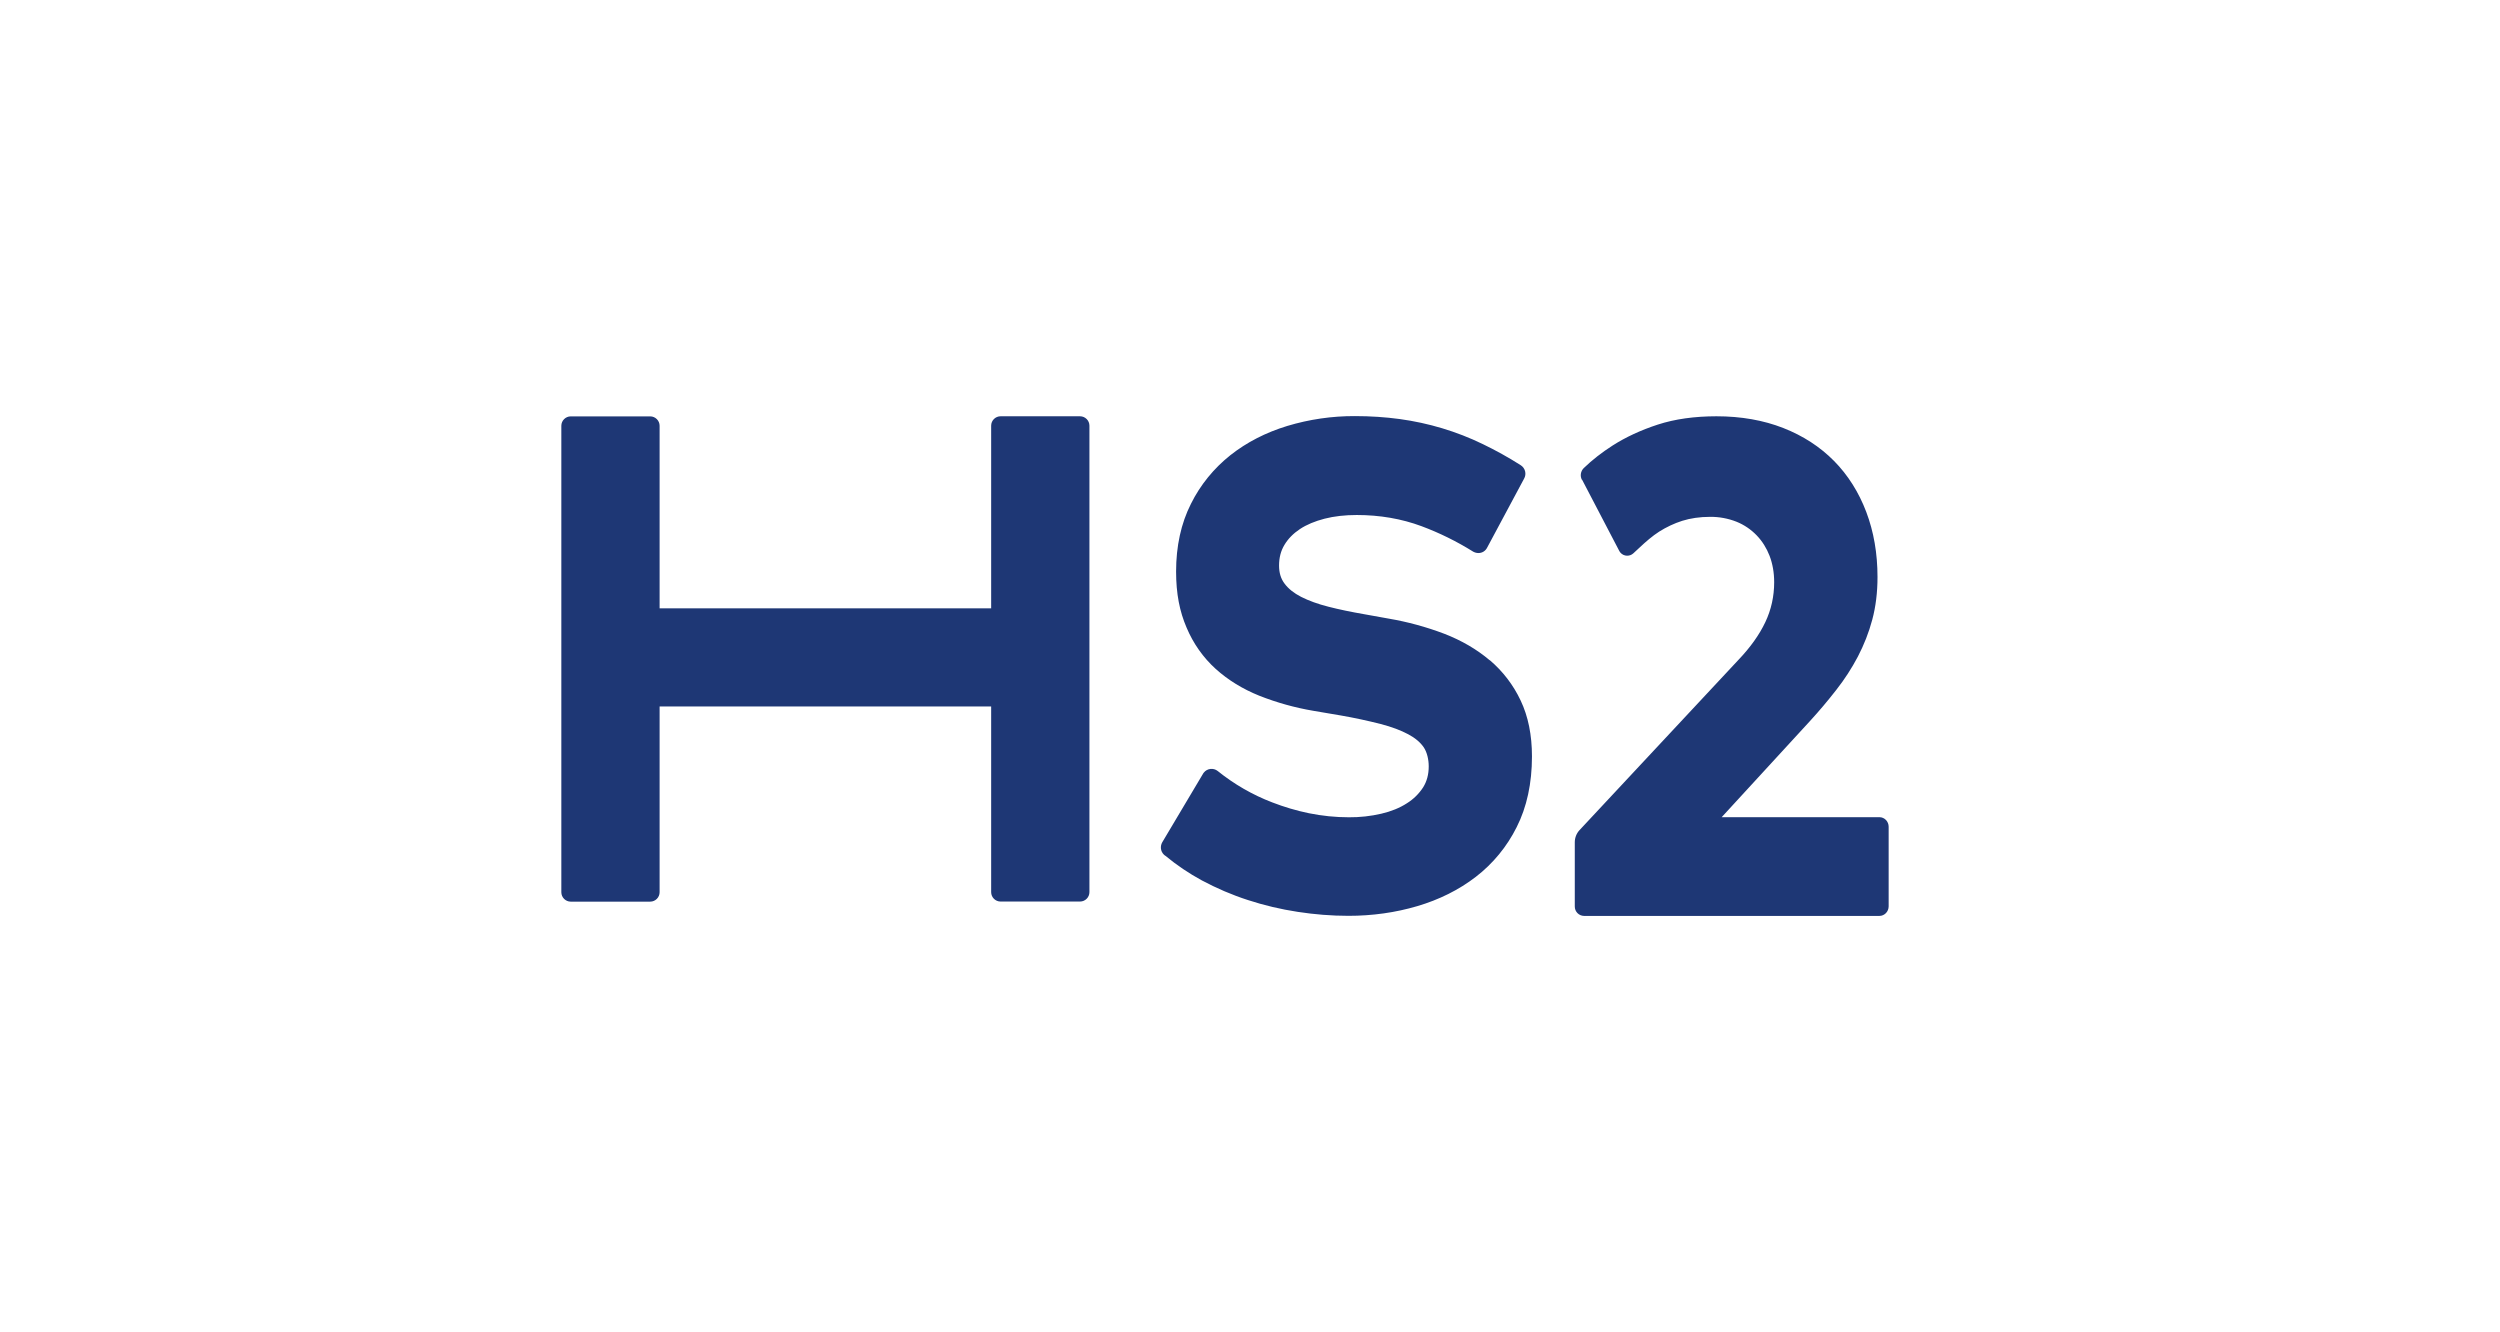 <?xml version="1.0" encoding="UTF-8"?>
<svg id="Layer_2" data-name="Layer 2" xmlns="http://www.w3.org/2000/svg" viewBox="0 0 271.45 144.66">
  <defs>
    <style>
      .cls-1 {
        fill: none;
      }

      .cls-2 {
        fill: #1e3775;
        fill-rule: evenodd;
      }
    </style>
  </defs>
  <g id="Layer_1-2" data-name="Layer 1">
    <g>
      <rect class="cls-1" width="271.45" height="144.66"/>
      <path class="cls-2" d="M107.62,66.05h-36v-19.82c0-.56-.46-1.02-1.02-1.02h0s-8.63,0-8.63,0c-.56,0-1.02.46-1.02,1.02h0v50.65c0,.56.46,1.02,1.02,1.02h8.63c.56,0,1.02-.46,1.02-1.02v-20.17h36v20.16c0,.56.46,1.02,1.02,1.02h8.63c.56,0,1.02-.46,1.02-1.02h0v-50.65c0-.56-.46-1.02-1.02-1.02h0s-8.63,0-8.63,0c-.56,0-1.02.46-1.02,1.02,0,0,0,19.82,0,19.82ZM171.76,52.09c-.22-.42-.13-.94.21-1.27.9-.87,1.95-1.69,3.12-2.44,1.42-.91,3.08-1.68,4.92-2.28,1.85-.6,3.99-.9,6.36-.9,2.67,0,5.11.43,7.25,1.27,2.15.84,4.01,2.05,5.52,3.58,1.51,1.53,2.69,3.4,3.5,5.54.81,2.14,1.22,4.51,1.22,7.06,0,1.66-.19,3.22-.57,4.64-.37,1.39-.9,2.73-1.56,4-.67,1.27-1.45,2.48-2.34,3.61-.91,1.17-1.87,2.31-2.87,3.4l-9.58,10.43h17.13c.55,0,1,.46,1,1.04v8.64c0,.57-.45,1.04-1,1.04h-32.08c-.56-.01-1.01-.47-1-1.04v-6.96c0-.49.19-.97.52-1.32l17.23-18.46c1.3-1.36,2.29-2.74,2.94-4.12.64-1.35.96-2.8.96-4.33,0-1.05-.17-2.01-.5-2.87-.32-.83-.79-1.59-1.41-2.23-.62-.64-1.36-1.14-2.18-1.47-.91-.36-1.89-.54-2.87-.53-1.11,0-2.13.15-3.02.43-.88.28-1.72.68-2.5,1.17-.76.49-1.46,1.1-2.13,1.73-.24.23-.47.44-.68.63-.4.37-1.03.34-1.39-.06-.06-.07-.11-.14-.15-.22,0,0-4.02-7.7-4.02-7.7ZM161.75,71.69c-1.39-1.18-3.05-2.15-4.94-2.88-1.95-.74-3.97-1.29-6.02-1.64l-2.67-.48c-1.39-.24-2.7-.51-3.87-.81-1.15-.29-2.14-.65-2.97-1.07-.78-.4-1.39-.88-1.81-1.45-.4-.53-.59-1.17-.59-1.95,0-.86.19-1.59.58-2.24.4-.67.96-1.24,1.68-1.72.74-.49,1.64-.86,2.68-1.13,1.05-.27,2.23-.4,3.5-.4,2.5,0,4.87.41,7.02,1.21,1.96.73,3.84,1.66,5.62,2.77.17.09.36.15.57.15.41,0,.77-.23.95-.6l4-7.47c.3-.51.13-1.17-.38-1.48-1.32-.84-2.69-1.6-4.1-2.28-2.84-1.38-5.89-2.29-9.02-2.72-1.55-.21-3.19-.32-4.86-.32-2.49-.01-4.96.35-7.35,1.07-2.33.71-4.41,1.78-6.17,3.17-1.8,1.43-3.27,3.23-4.29,5.29-1.07,2.12-1.61,4.59-1.61,7.35,0,2.4.38,4.33,1.14,6.09.72,1.71,1.79,3.24,3.16,4.48,1.33,1.2,2.92,2.18,4.73,2.91,1.9.75,3.87,1.3,5.88,1.64l3,.51c1.44.25,2.87.56,4.29.92,1.2.31,2.21.69,3.01,1.12.75.4,1.32.88,1.69,1.43.35.53.53,1.31.53,2.05,0,.88-.2,1.62-.6,2.27-.45.7-1.06,1.3-1.77,1.74-.77.5-1.7.88-2.77,1.13-1.16.27-2.34.4-3.53.39-1.46,0-2.91-.15-4.34-.44-1.36-.28-2.7-.68-3.99-1.18-2.14-.82-4.13-1.97-5.92-3.41-.46-.36-1.14-.28-1.5.18-.02.03-.04.05-.06.08l-4.45,7.48c-.25.43-.19.98.16,1.33.06.06.12.11.19.15,1.22,1.01,2.54,1.9,3.94,2.66,1.61.86,3.28,1.58,5.02,2.14,1.74.57,3.56,1,5.4,1.28,1.82.28,3.67.43,5.51.43,2.58,0,5.09-.35,7.46-1.05,2.38-.7,4.53-1.77,6.36-3.18,1.87-1.44,3.39-3.29,4.44-5.4,1.1-2.17,1.66-4.75,1.66-7.68,0-2.31-.41-4.35-1.23-6.07-.79-1.68-1.93-3.17-3.35-4.38Z"/>
    </g>
  </g>
</svg>